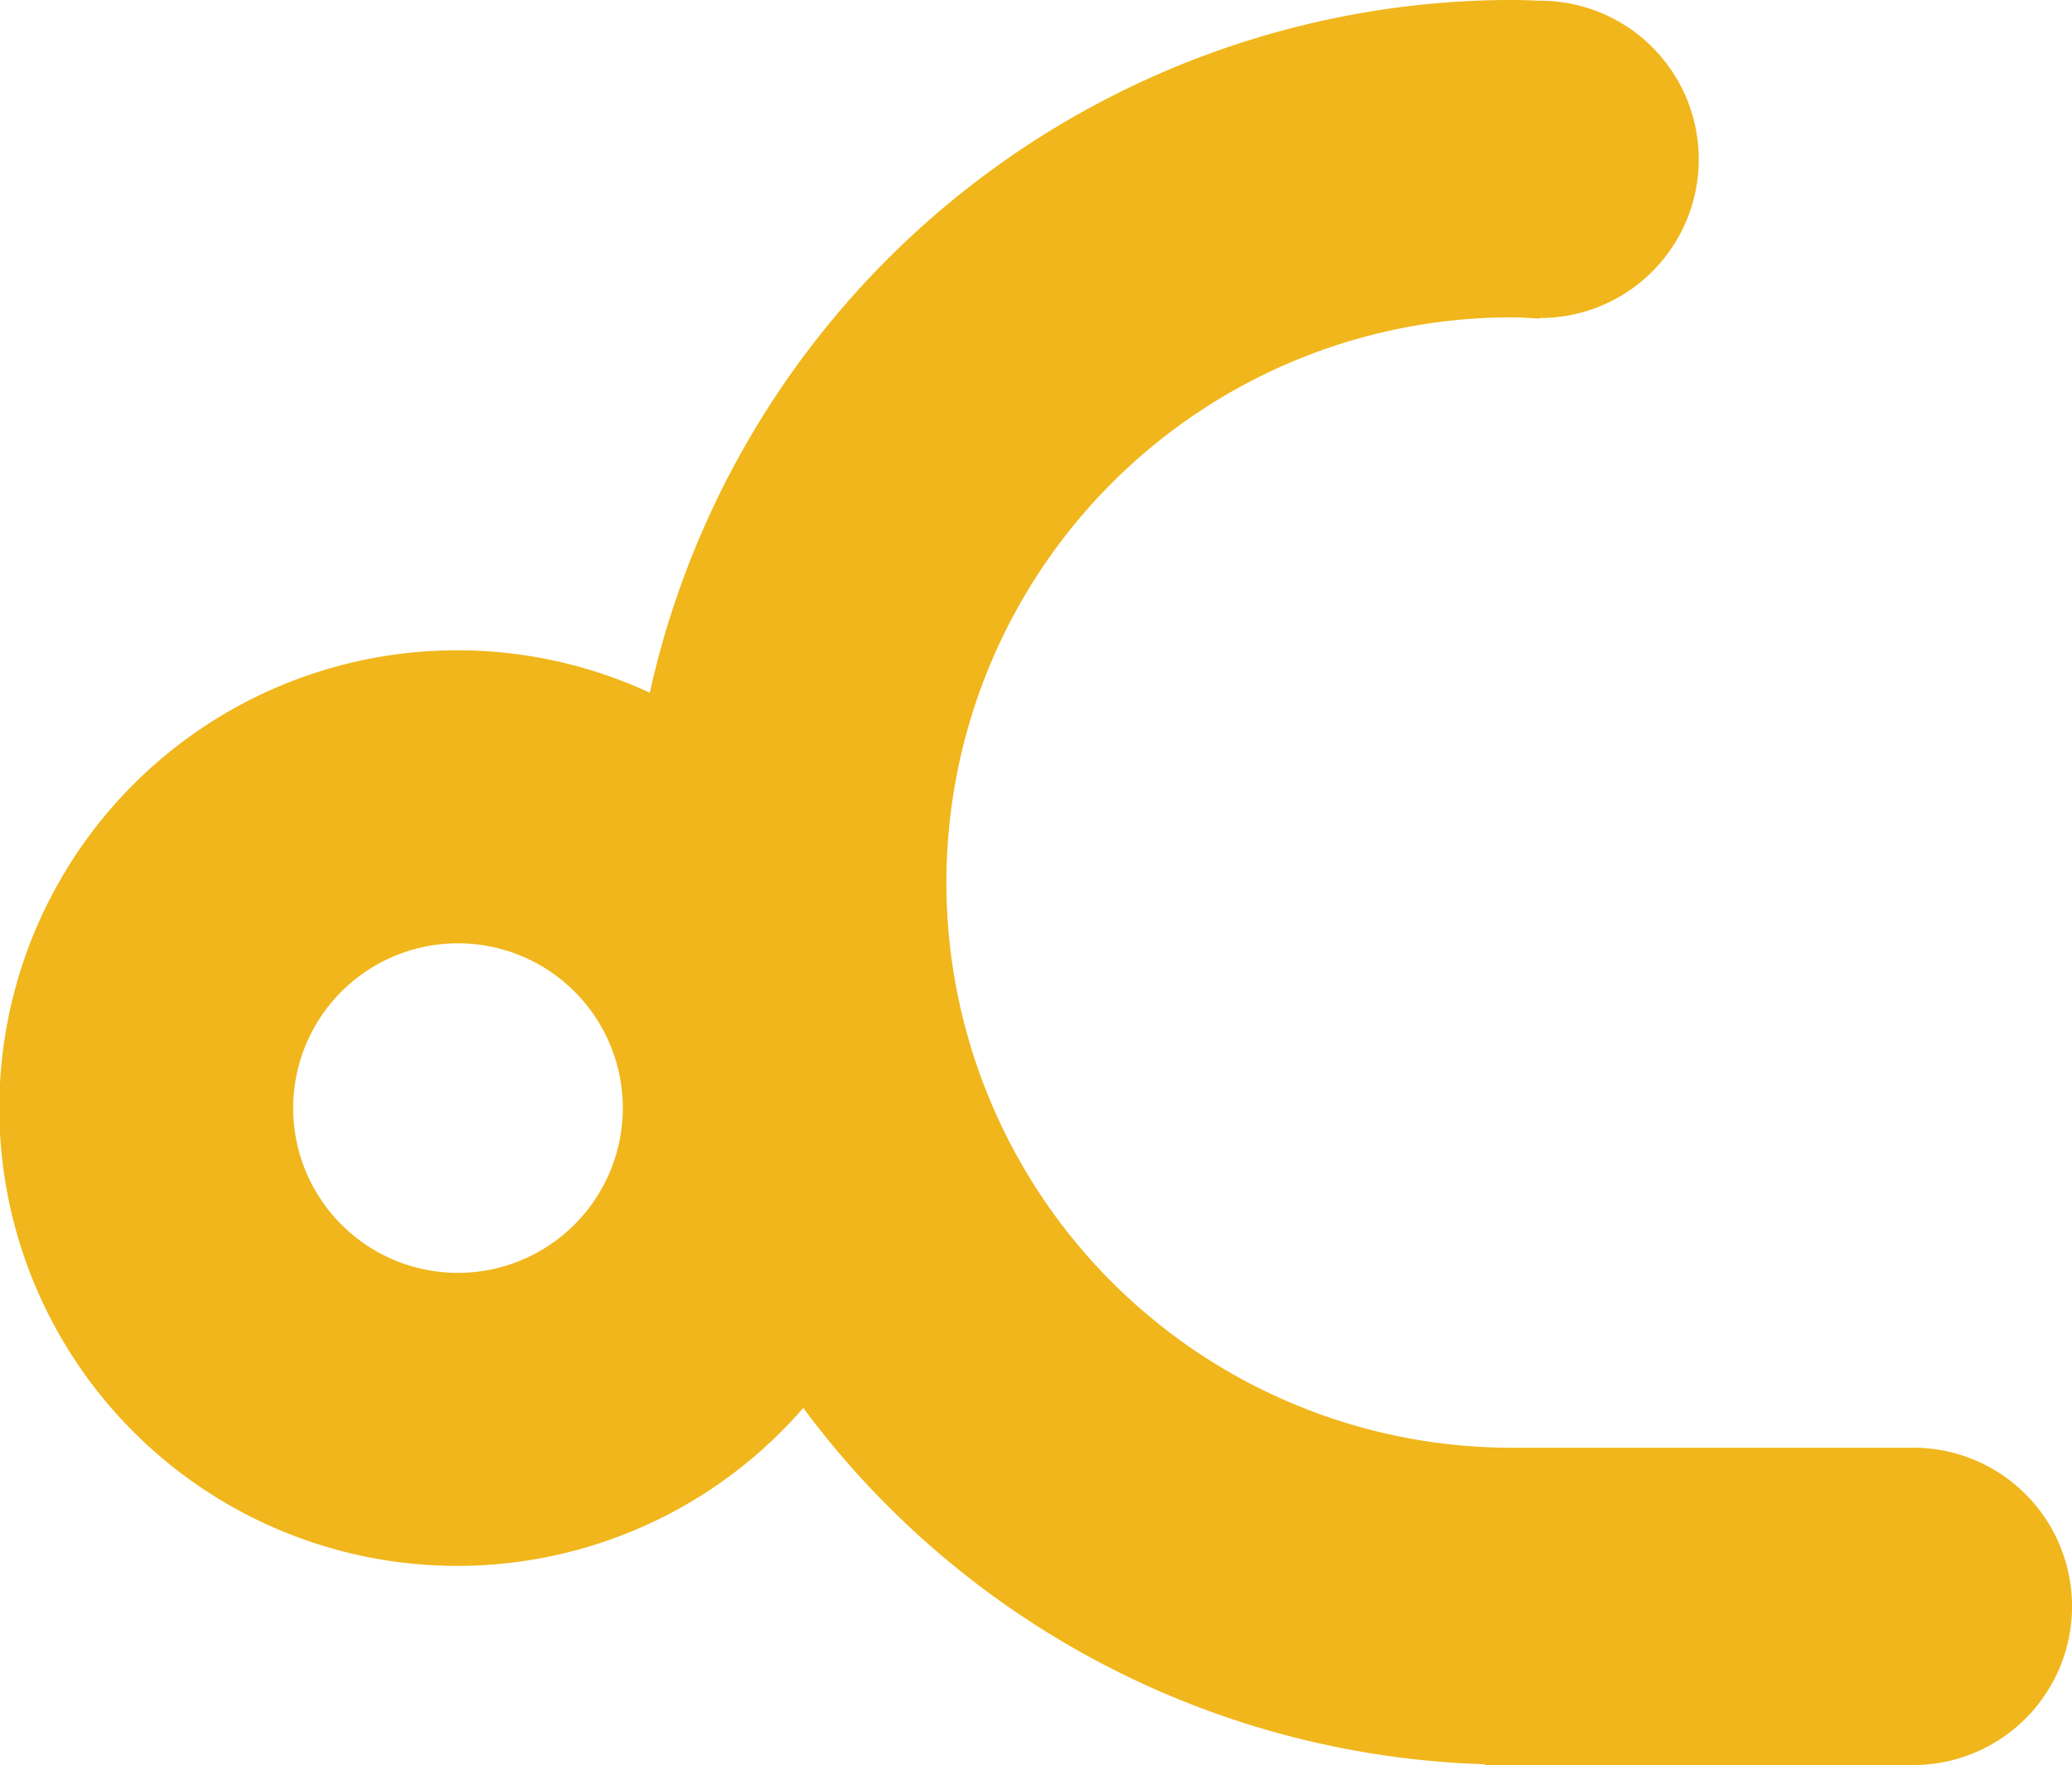 <svg xmlns="http://www.w3.org/2000/svg" width="87.246" height="74.337" viewBox="0 0 87.246 74.337">
  <path id="Path_13" data-name="Path 13" d="M272.81,332.164H255.9a23.8,23.8,0,0,1,0-47.607c.4,0,.8.031,1.194.052v-.024a6.682,6.682,0,1,0,0-13.364h-.018c-.391-.013-.781-.031-1.176-.031a37.225,37.225,0,0,0-36.293,29.176,19.281,19.281,0,1,0,6.462,30.122,37.149,37.149,0,0,0,28.7,15.006v.033H272.81a6.682,6.682,0,1,0,0-13.365ZM211.531,324.8a6.94,6.94,0,1,1,6.94-6.94A6.948,6.948,0,0,1,211.531,324.8Z" transform="translate(-192.246 -271.192)" fill="#f0b61b"/>
</svg>
